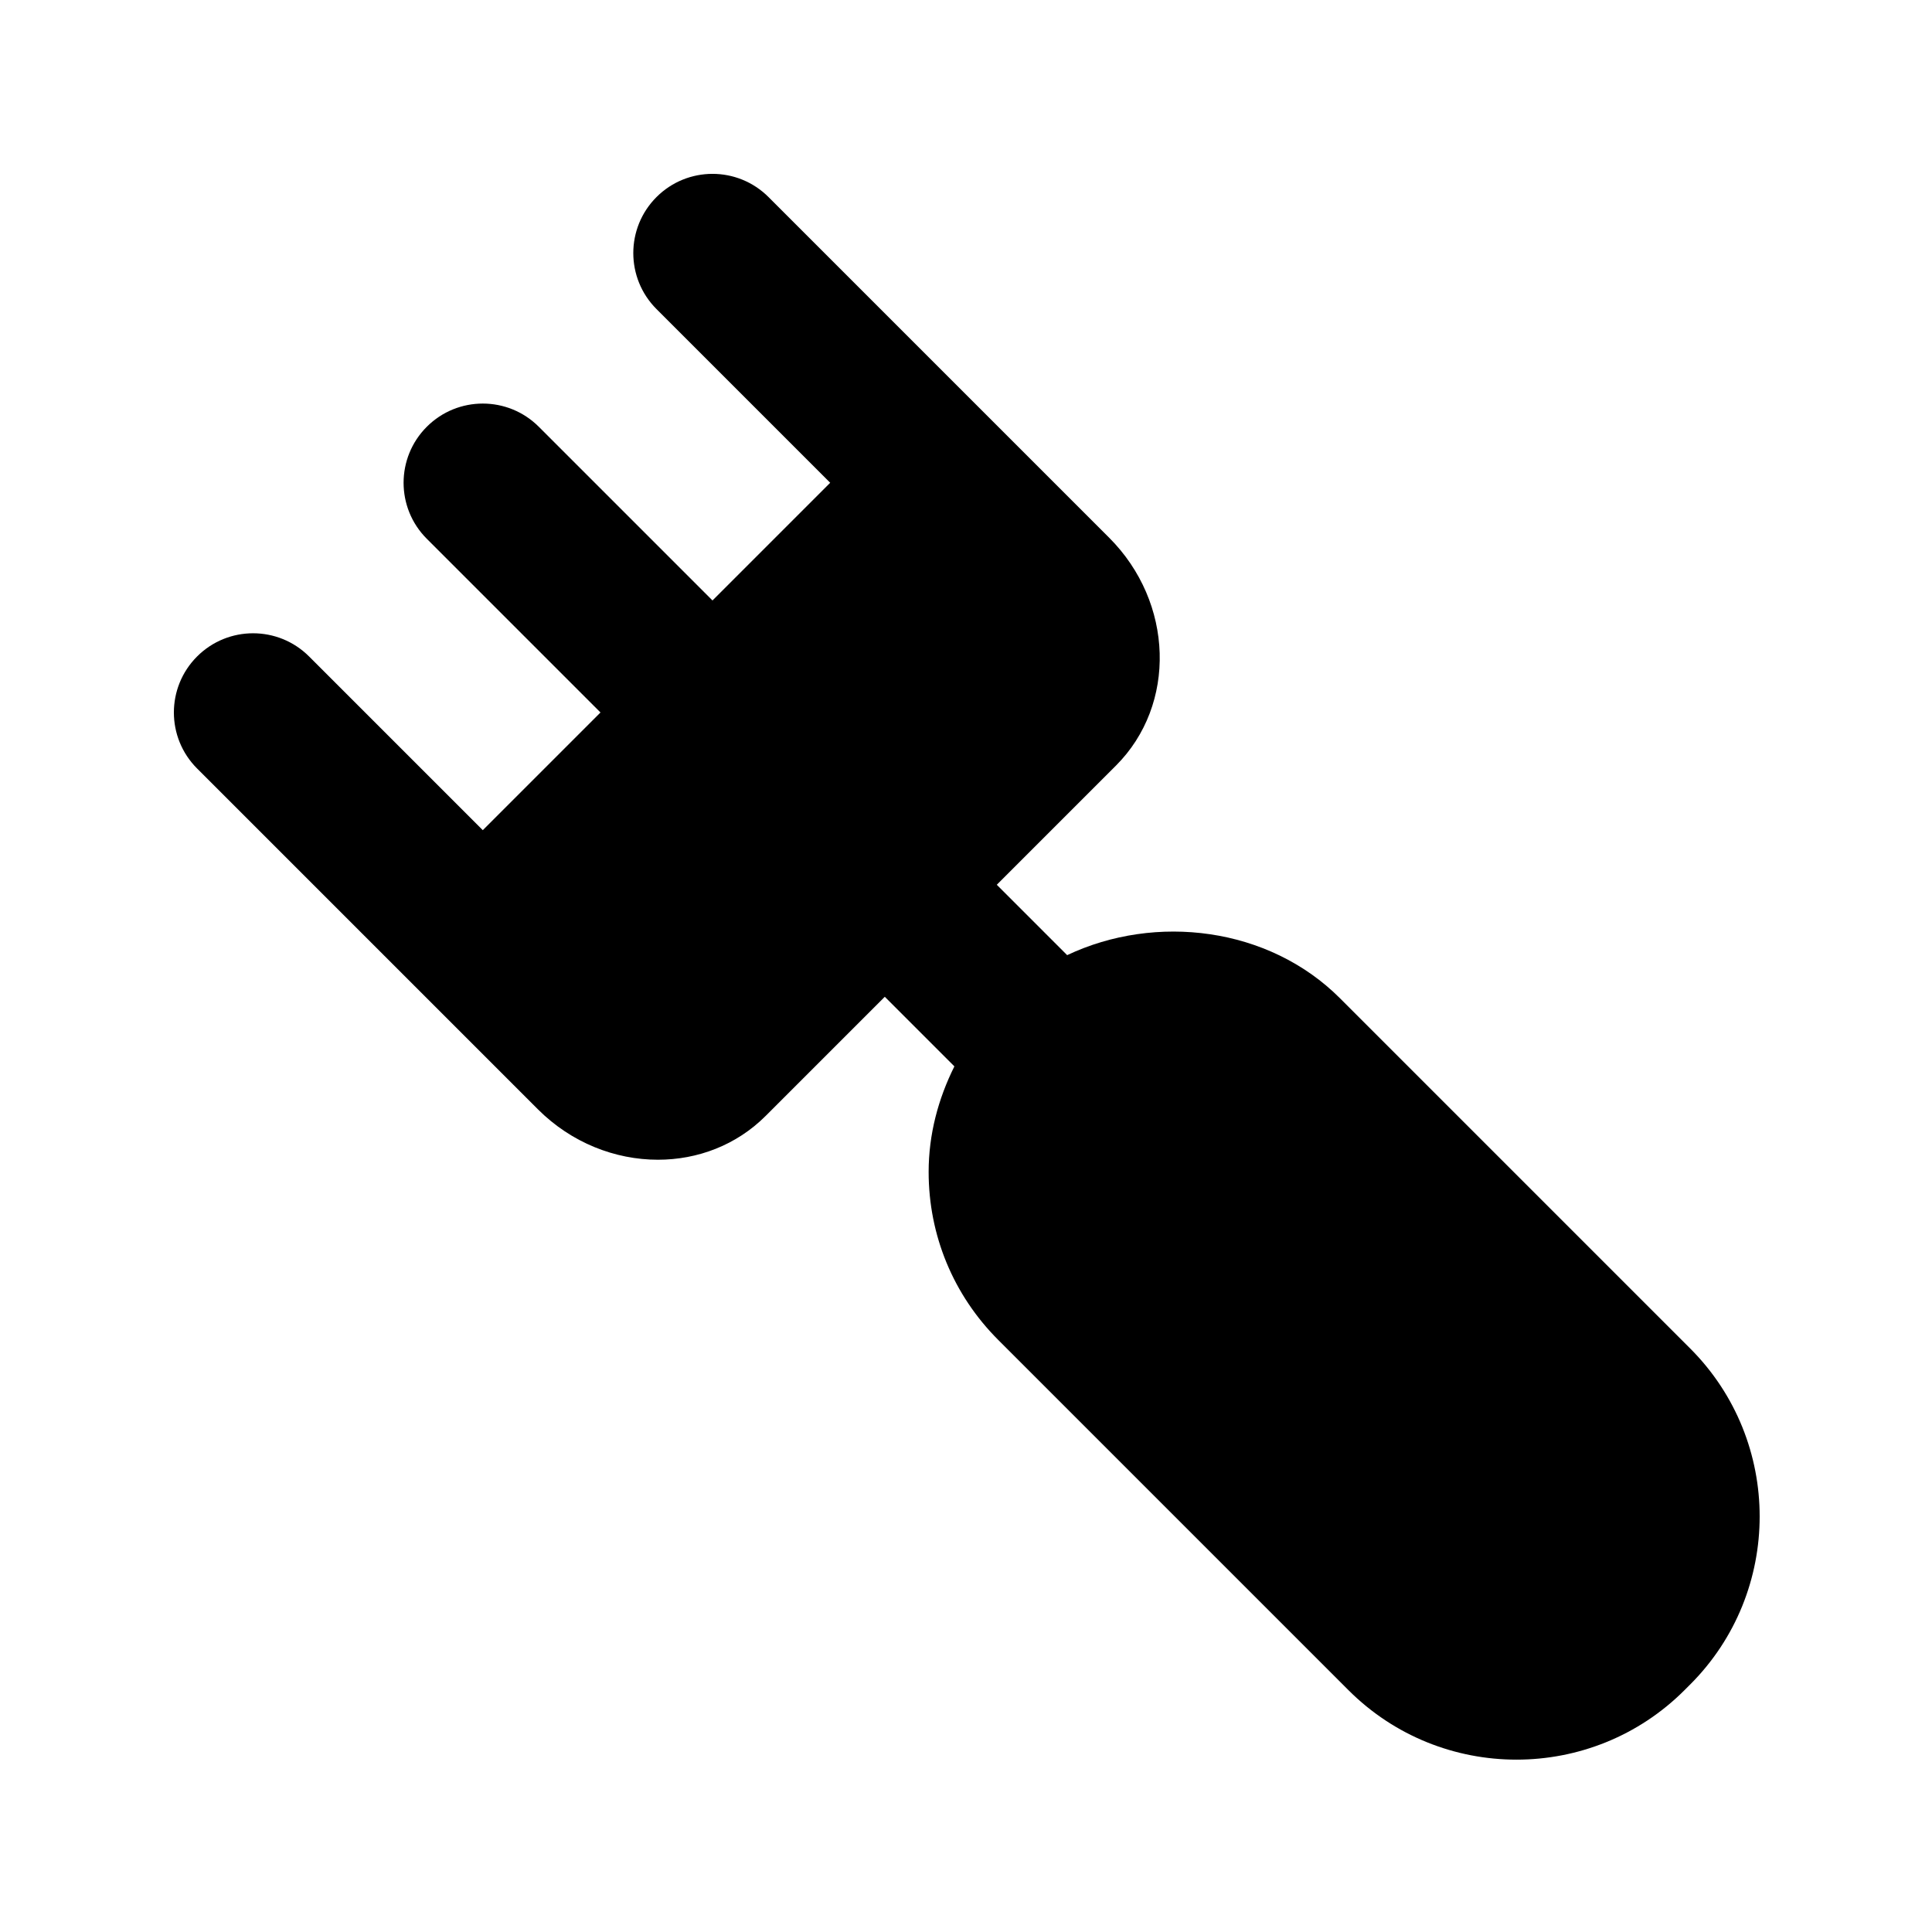 <?xml version="1.0" encoding="UTF-8"?>
<!-- Uploaded to: SVG Repo, www.svgrepo.com, Generator: SVG Repo Mixer Tools -->
<svg fill="#000000" width="800px" height="800px" version="1.1" viewBox="144 144 512 512" xmlns="http://www.w3.org/2000/svg">
 <path d="m591.91 590.41-1.496 1.496c-12.281 12.281-28.402 18.418-44.527 18.418-16.133 0-32.258-6.141-44.535-18.418l-92.812-92.812c-11.891-11.891-18.441-27.707-18.441-44.527 0-9.91 2.523-19.352 6.824-27.965l-18.445-18.445-31.582 31.582c-7.758 7.758-18.039 11.602-28.535 11.602-11.355 0-22.949-4.488-31.855-13.406l-90.277-90.277c-8.199-8.199-8.199-21.484 0-29.684 8.199-8.199 21.484-8.199 29.684 0l46.031 46.031 31.191-31.191-46.031-46.031c-8.199-8.199-8.199-21.484 0-29.684 8.199-8.199 21.484-8.199 29.684 0l46.031 46.031 31.191-31.191-46.031-46.031c-8.199-8.199-8.199-21.484 0-29.684 8.199-8.199 21.484-8.199 29.684 0l90.273 90.273c17.148 17.148 17.957 44.238 1.805 60.395l-31.582 31.582 18.648 18.648c23.48-11.102 53.41-7.465 72.289 11.414l92.812 92.812c24.562 24.559 24.562 64.512 0.004 89.062z"/>
</svg>